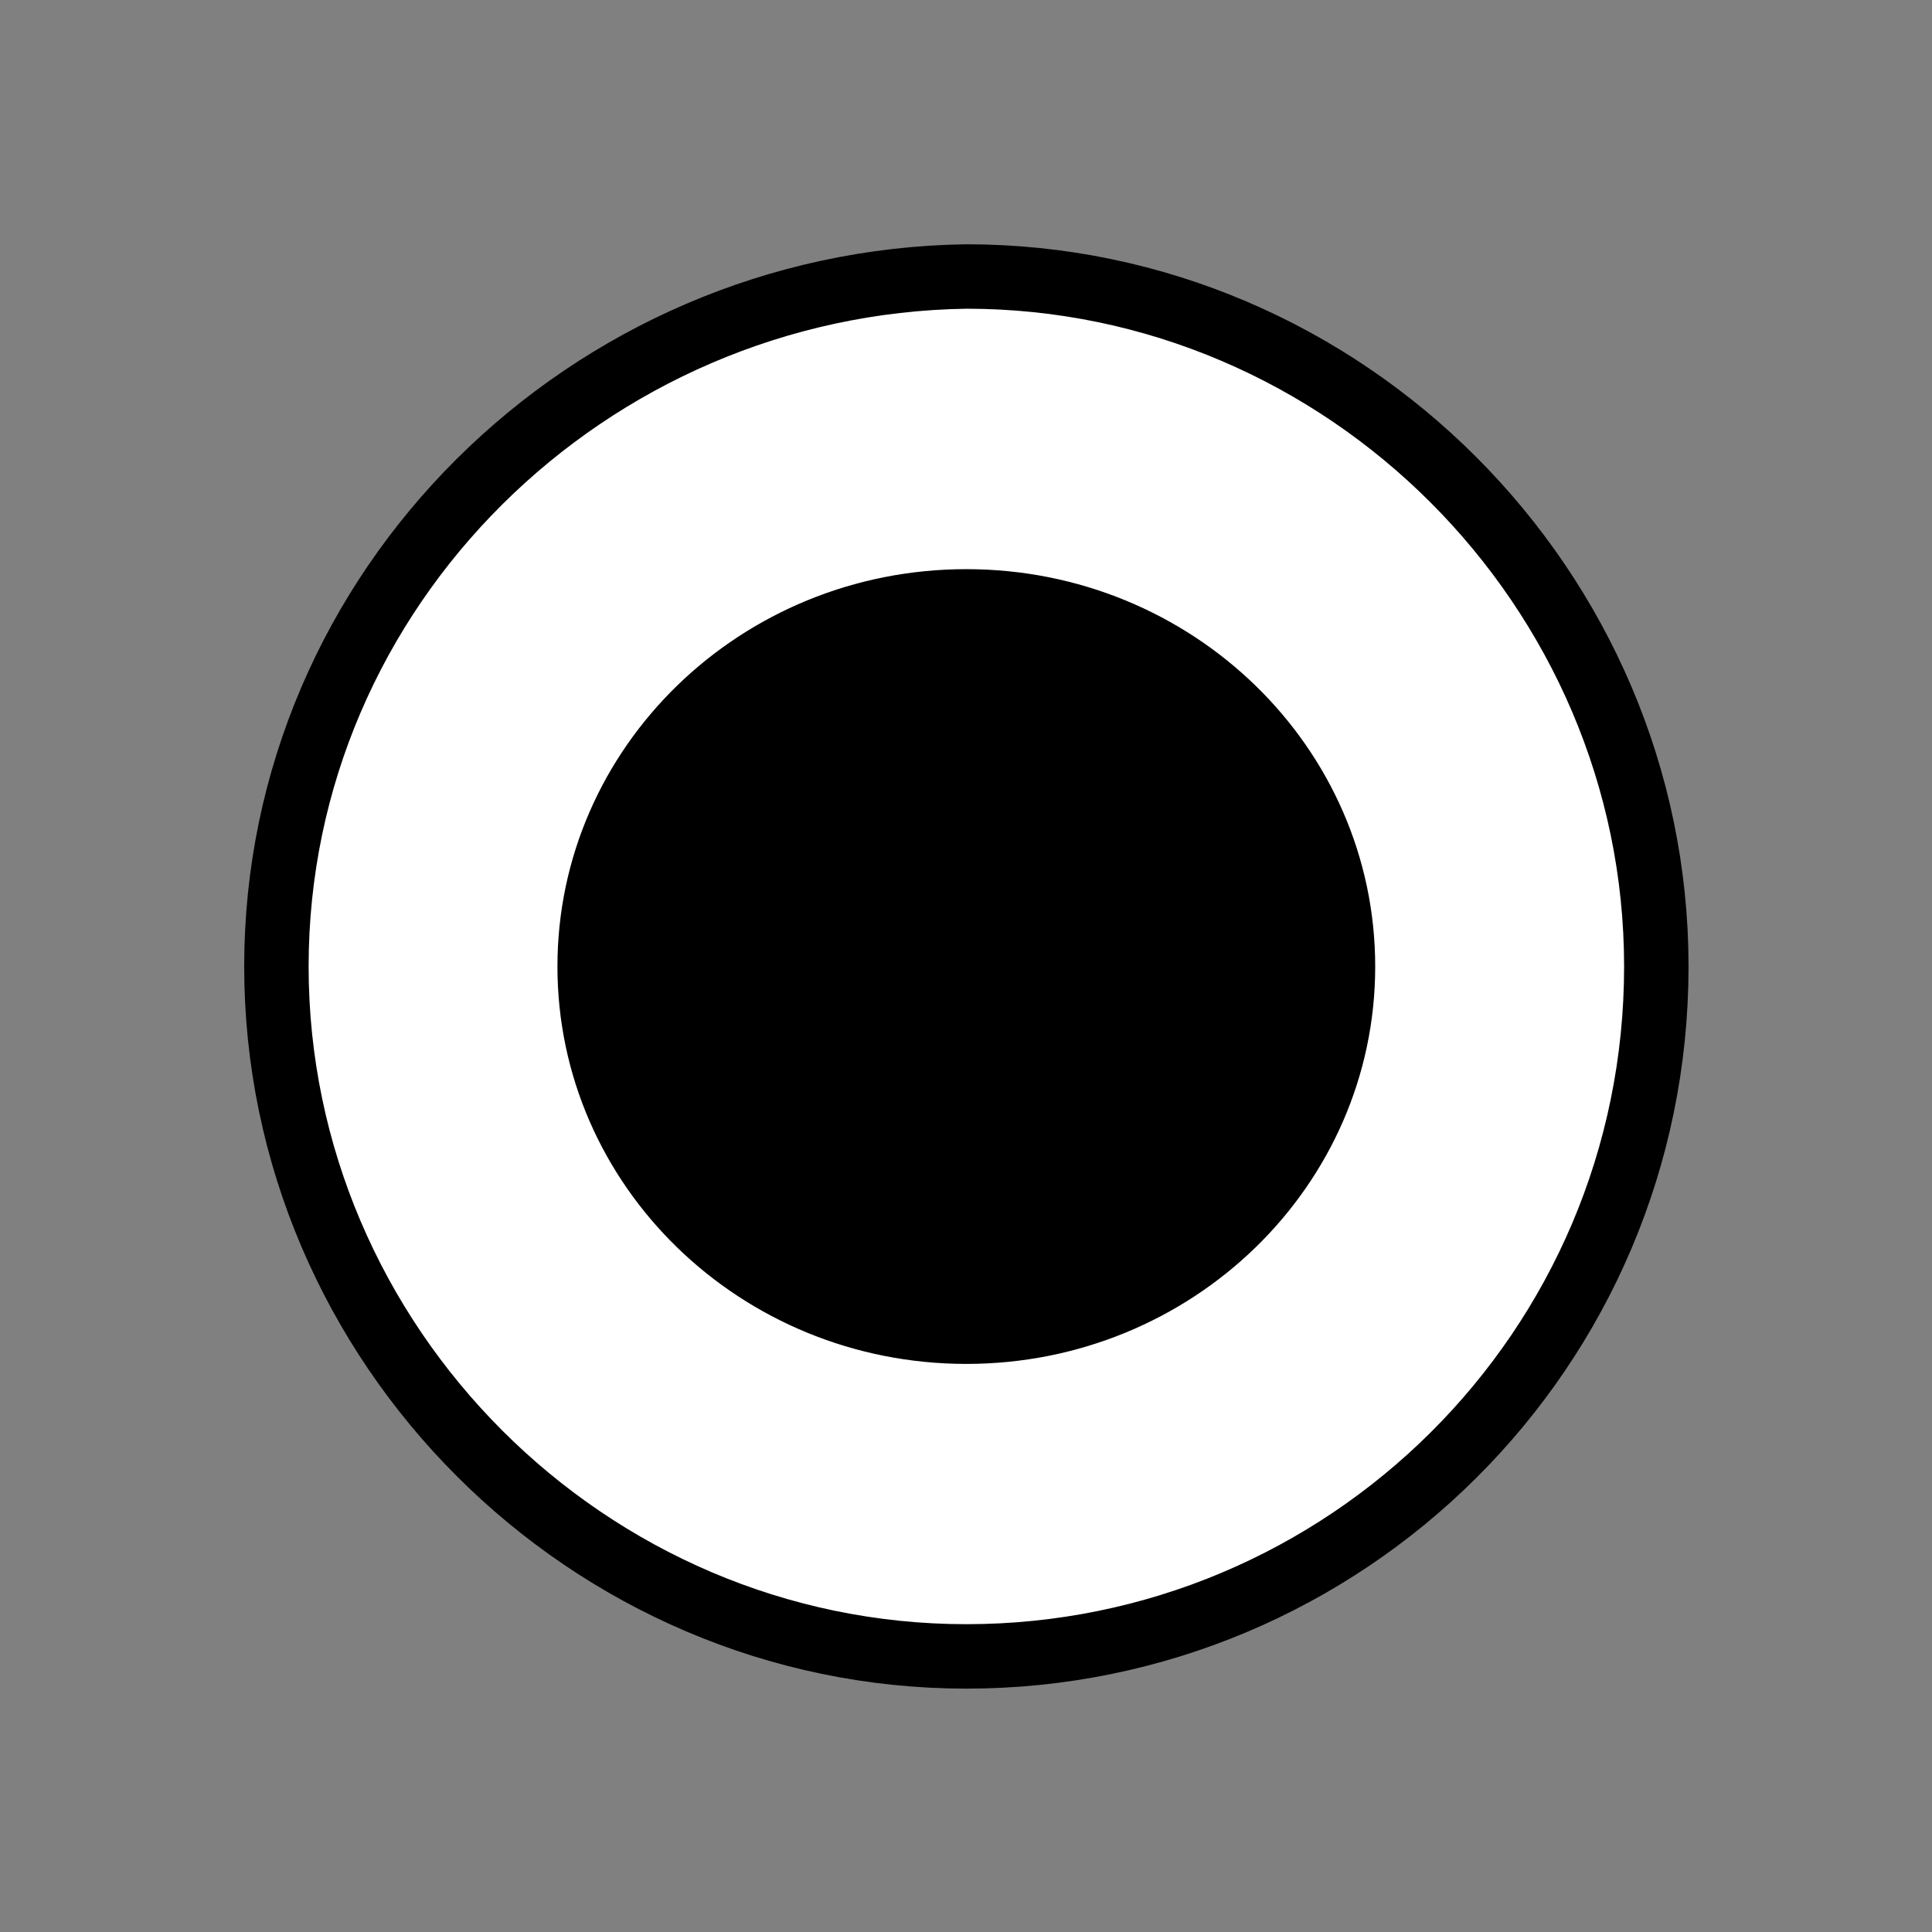 <?xml version="1.0" encoding="UTF-8" standalone="no"?>
<svg xmlns="http://www.w3.org/2000/svg" width="30" height="30" baseProfile="tiny" version="1.1" xmlns:xlink="http://www.w3.org/1999/xlink" viewBox="0 0 30 30">
 <rect x="0" y="0" width="30" height="30" fill="#808080" stroke="none"/>
 <g id="g5586" transform="translate(0.6,3.5)">
  <g id="g5574" transform="translate(0,-7)">
   <g id="g6105" stroke="#000" stroke-miterlimit="4" transform="matrix(0.864,0,0,0.864,1.964,2.523)">
    <path id="path5576" style="stroke-dasharray:none;" d="m14.4,30.9c6.8,0,12.4-5.5,12.4-12.4,0-6.8-5.6-12.4-12.4-12.4-6.8,0.1-12.4,5.6-12.4,12.4s5.6,12.4,12.4,12.4z" stroke-width="1.158" fill="#FFF"/>
    <path id="path5999" stroke-linejoin="miter" style="stroke-dasharray:none;" d="m20.71,16.43c0,3.72-3.016,6.736-6.736,6.736s-6.736-3.016-6.736-6.736,3.016-6.736,6.736-6.736,6.736,3.016,6.736,6.736z" fill-rule="evenodd" transform="matrix(1.066,0,0,1.036,-0.497,1.48)" stroke-linecap="round" stroke-width="0.315" fill="#000"/>
   </g>
  </g>
 </g>
</svg>